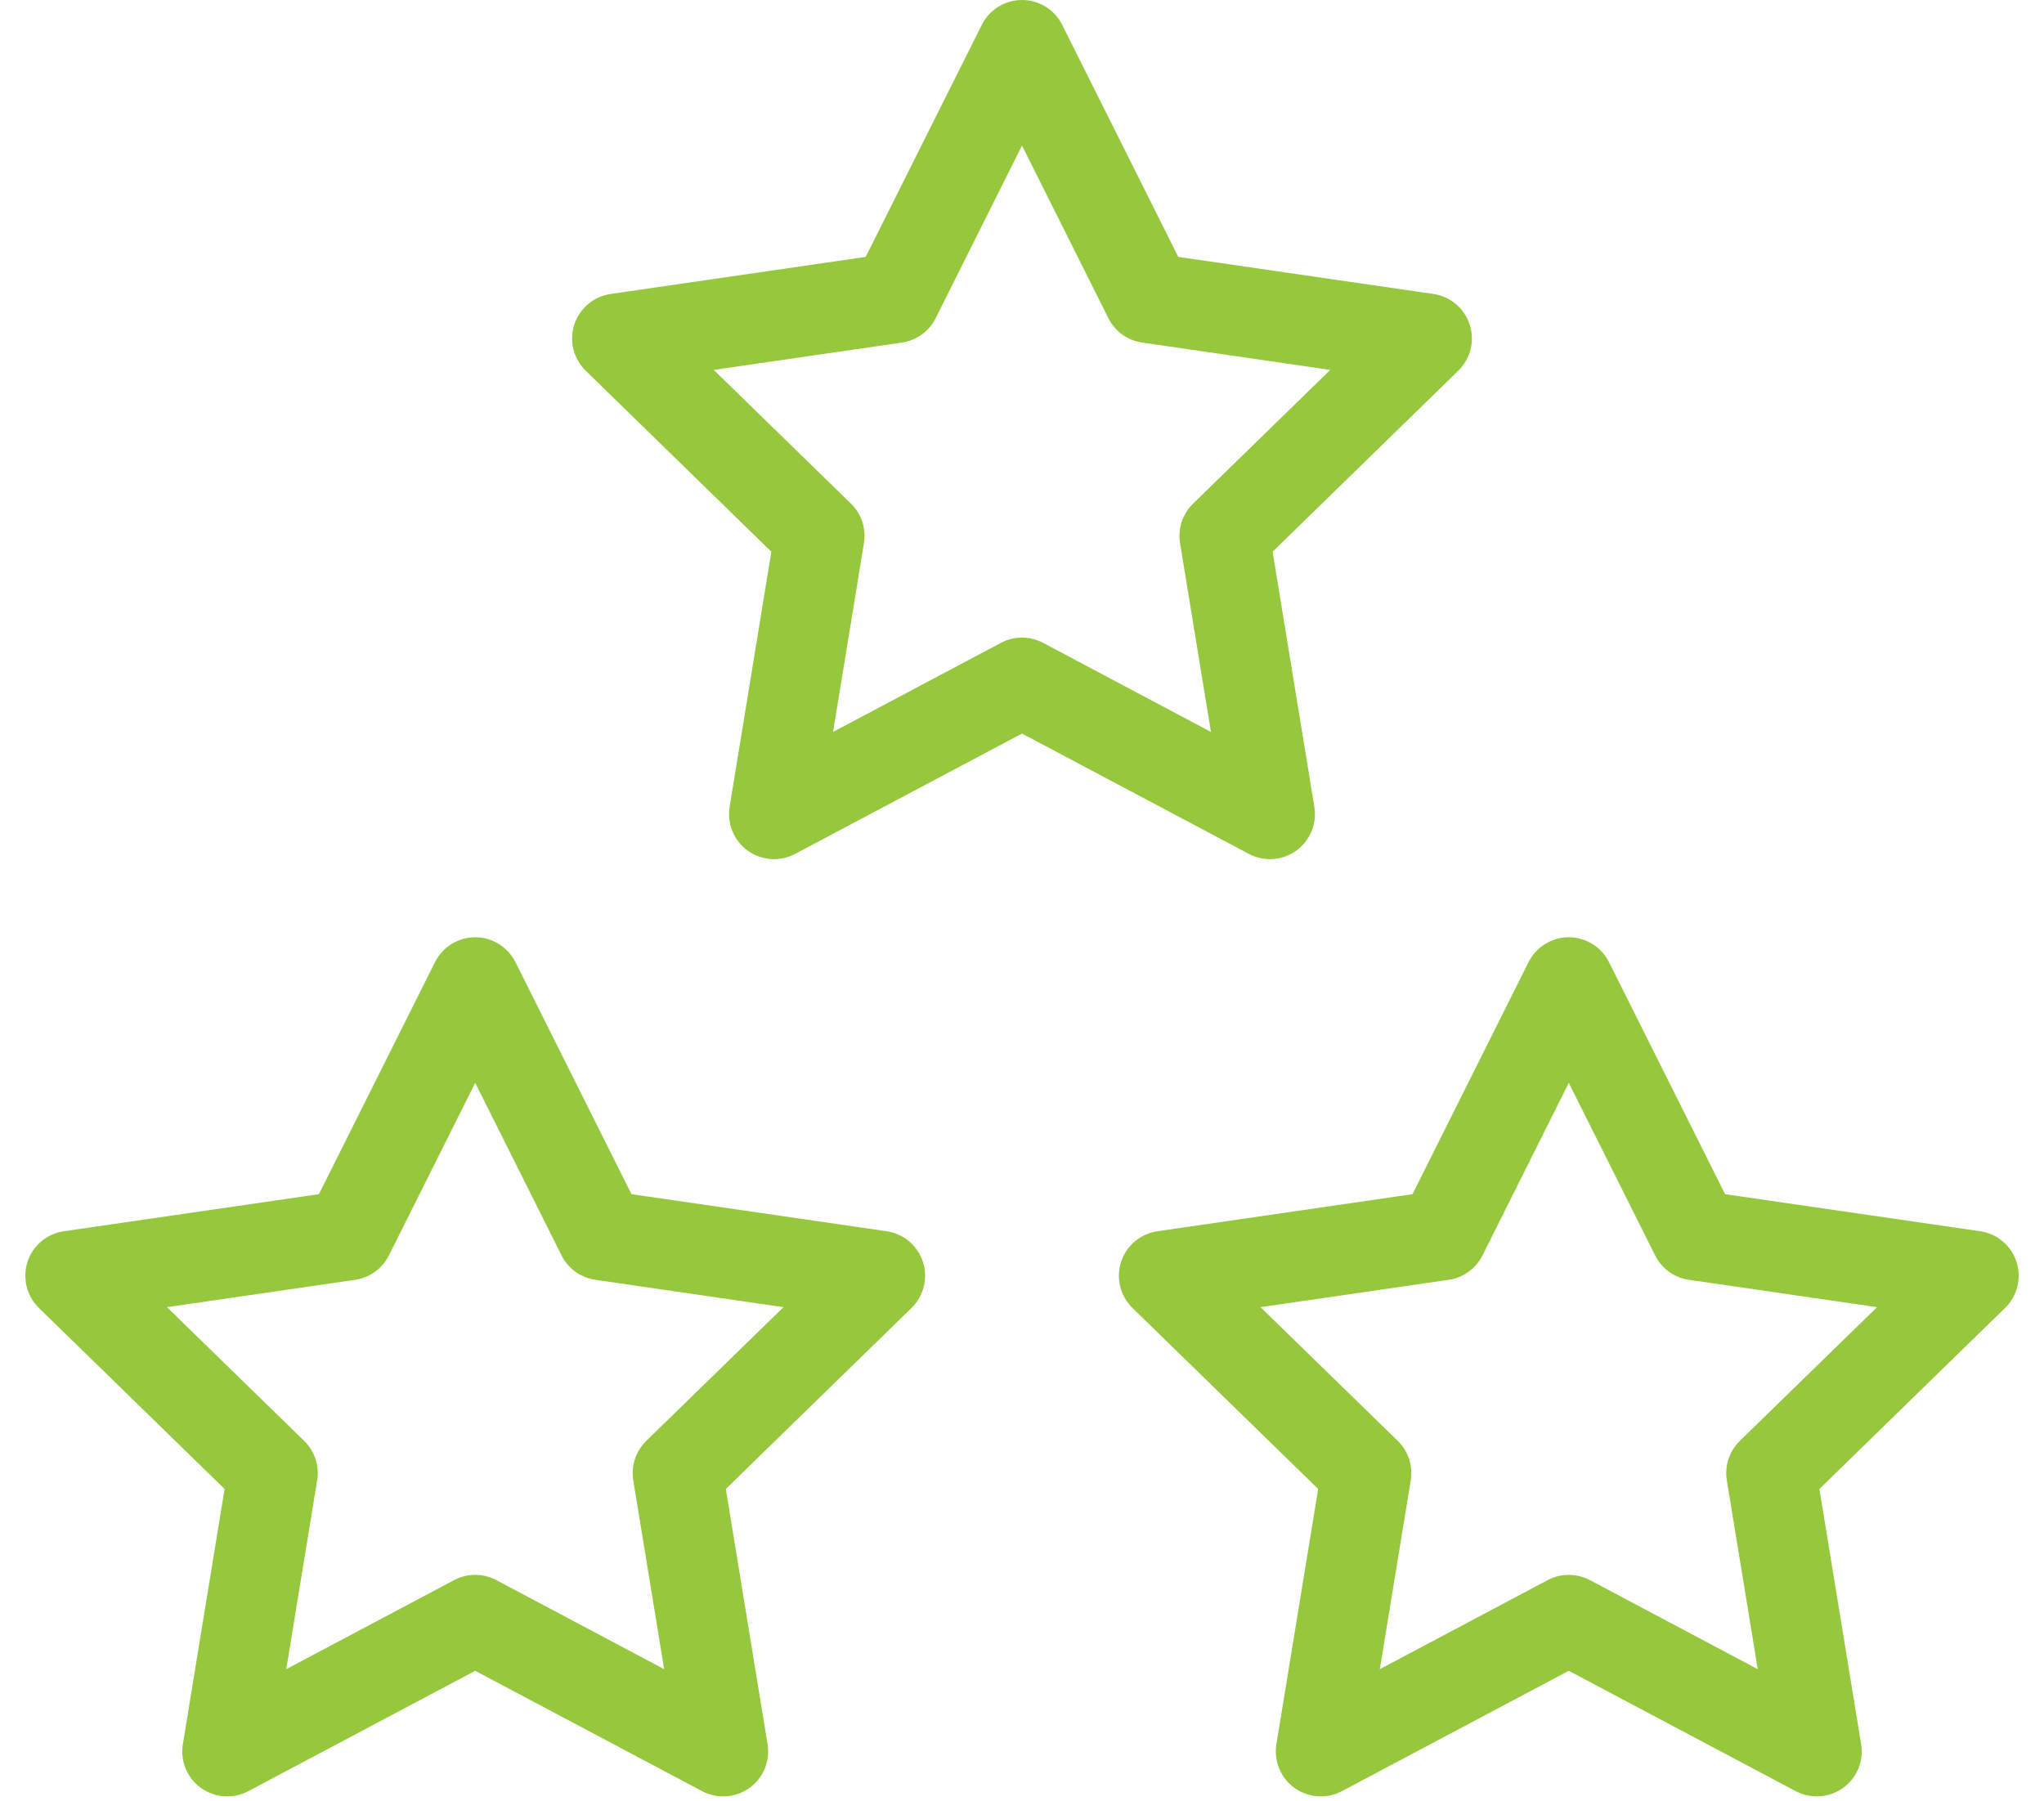 <svg width="59" height="52" viewBox="0 0 59 52" fill="none" xmlns="http://www.w3.org/2000/svg">
<g id="Group 11">
<g id="&#240;&#159;&#166;&#134; icon &#34;favorite&#34;">
<path id="Vector" d="M29.5 0C29.741 0 29.977 0.067 30.182 0.194C30.387 0.321 30.553 0.502 30.661 0.718L34.011 7.416L41.374 8.486C41.614 8.521 41.839 8.622 42.024 8.778C42.21 8.935 42.347 9.14 42.422 9.37C42.497 9.601 42.506 9.848 42.448 10.083C42.39 10.318 42.267 10.532 42.093 10.701L36.734 15.927L37.939 23.295C37.978 23.534 37.949 23.778 37.856 24.001C37.764 24.224 37.611 24.417 37.414 24.558C37.218 24.699 36.986 24.782 36.745 24.799C36.504 24.815 36.263 24.764 36.05 24.651L29.5 21.176L22.95 24.651C22.736 24.764 22.495 24.815 22.254 24.799C22.013 24.782 21.781 24.699 21.585 24.558C21.389 24.417 21.236 24.224 21.143 24.001C21.05 23.778 21.022 23.534 21.06 23.295L22.265 15.927L16.906 10.701C16.733 10.532 16.61 10.318 16.552 10.083C16.494 9.848 16.502 9.601 16.577 9.37C16.652 9.14 16.79 8.935 16.975 8.778C17.16 8.622 17.386 8.521 17.626 8.486L24.988 7.416L28.339 0.718C28.447 0.502 28.612 0.321 28.817 0.194C29.022 0.067 29.259 0 29.5 0ZM29.5 4.202L27.009 9.183C26.916 9.371 26.778 9.533 26.609 9.656C26.439 9.778 26.242 9.858 26.035 9.889L20.602 10.678L24.563 14.539C24.712 14.685 24.825 14.864 24.89 15.063C24.955 15.261 24.972 15.473 24.938 15.679L24.046 21.129L28.891 18.558C29.078 18.458 29.287 18.406 29.5 18.406C29.712 18.406 29.921 18.458 30.109 18.558L34.954 21.129L34.062 15.679C34.028 15.473 34.045 15.262 34.11 15.064C34.175 14.865 34.287 14.686 34.437 14.54L38.398 10.678L32.966 9.889C32.758 9.858 32.562 9.778 32.392 9.656C32.222 9.533 32.085 9.371 31.992 9.183L29.5 4.202Z" fill="#96C83E"/>
</g>
<g id="&#240;&#159;&#166;&#134; icon &#34;favorite&#34;_2">
<path id="Vector_2" d="M13.717 27.056C13.958 27.057 14.194 27.124 14.399 27.251C14.604 27.378 14.77 27.559 14.878 27.775L18.228 34.473L25.591 35.543C25.831 35.577 26.056 35.679 26.242 35.835C26.427 35.991 26.565 36.196 26.64 36.427C26.714 36.657 26.723 36.904 26.665 37.139C26.607 37.374 26.484 37.589 26.311 37.758L20.951 42.983L22.156 50.352C22.195 50.59 22.166 50.835 22.074 51.058C21.981 51.281 21.828 51.474 21.632 51.615C21.435 51.755 21.204 51.839 20.962 51.855C20.721 51.871 20.48 51.82 20.267 51.707L13.717 48.232L7.167 51.707C6.953 51.82 6.713 51.871 6.472 51.855C6.23 51.839 5.999 51.755 5.802 51.615C5.606 51.474 5.453 51.281 5.36 51.058C5.268 50.835 5.239 50.59 5.278 50.352L6.483 42.983L1.123 37.758C0.95 37.589 0.827 37.374 0.769 37.139C0.711 36.904 0.72 36.657 0.794 36.427C0.869 36.196 1.007 35.991 1.192 35.835C1.378 35.679 1.603 35.577 1.843 35.543L9.206 34.473L12.556 27.775C12.664 27.559 12.829 27.378 13.035 27.251C13.24 27.124 13.476 27.057 13.717 27.056ZM13.717 31.259L11.226 36.24C11.133 36.427 10.995 36.589 10.826 36.712C10.656 36.835 10.46 36.915 10.252 36.945L4.819 37.735L8.78 41.595C8.93 41.741 9.042 41.921 9.107 42.119C9.172 42.318 9.189 42.529 9.155 42.735L8.263 48.185L13.108 45.614C13.296 45.515 13.505 45.463 13.717 45.463C13.929 45.463 14.139 45.515 14.326 45.614L19.171 48.185L18.279 42.735C18.245 42.529 18.262 42.318 18.327 42.12C18.392 41.922 18.505 41.742 18.654 41.596L22.615 37.735L17.183 36.945C16.976 36.915 16.779 36.835 16.609 36.712C16.44 36.589 16.302 36.427 16.209 36.24L13.717 31.259Z" fill="#96C83E"/>
</g>
<g id="&#240;&#159;&#166;&#134; icon &#34;favorite&#34;_3">
<path id="Vector_3" d="M45.283 27.056C45.524 27.057 45.76 27.124 45.965 27.251C46.17 27.378 46.336 27.559 46.444 27.775L49.794 34.473L57.157 35.543C57.397 35.577 57.622 35.679 57.807 35.835C57.993 35.991 58.131 36.196 58.206 36.427C58.28 36.657 58.289 36.904 58.231 37.139C58.173 37.374 58.05 37.589 57.876 37.758L52.517 42.983L53.722 50.352C53.761 50.59 53.732 50.835 53.64 51.058C53.547 51.281 53.394 51.474 53.198 51.615C53.001 51.755 52.77 51.839 52.528 51.855C52.287 51.871 52.047 51.82 51.833 51.707L45.283 48.232L38.733 51.707C38.519 51.82 38.279 51.871 38.037 51.855C37.796 51.839 37.565 51.755 37.368 51.615C37.172 51.474 37.019 51.281 36.926 51.058C36.833 50.835 36.805 50.59 36.843 50.352L38.049 42.983L32.689 37.758C32.516 37.589 32.393 37.374 32.335 37.139C32.277 36.904 32.285 36.657 32.36 36.427C32.435 36.196 32.573 35.991 32.758 35.835C32.944 35.679 33.169 35.577 33.409 35.543L40.772 34.473L44.122 27.775C44.23 27.559 44.395 27.378 44.6 27.251C44.806 27.124 45.042 27.057 45.283 27.056ZM45.283 31.259L42.792 36.24C42.699 36.427 42.561 36.589 42.392 36.712C42.222 36.835 42.026 36.915 41.818 36.945L36.385 37.735L40.346 41.595C40.495 41.741 40.608 41.921 40.673 42.119C40.738 42.318 40.755 42.529 40.721 42.735L39.829 48.185L44.674 45.614C44.861 45.515 45.071 45.463 45.283 45.463C45.495 45.463 45.704 45.515 45.892 45.614L50.737 48.185L49.845 42.735C49.811 42.529 49.828 42.318 49.893 42.12C49.958 41.922 50.071 41.742 50.22 41.596L54.181 37.735L48.749 36.945C48.542 36.915 48.345 36.835 48.175 36.712C48.006 36.589 47.868 36.427 47.775 36.24L45.283 31.259Z" fill="#96C83E"/>
</g>
</g>
</svg>
